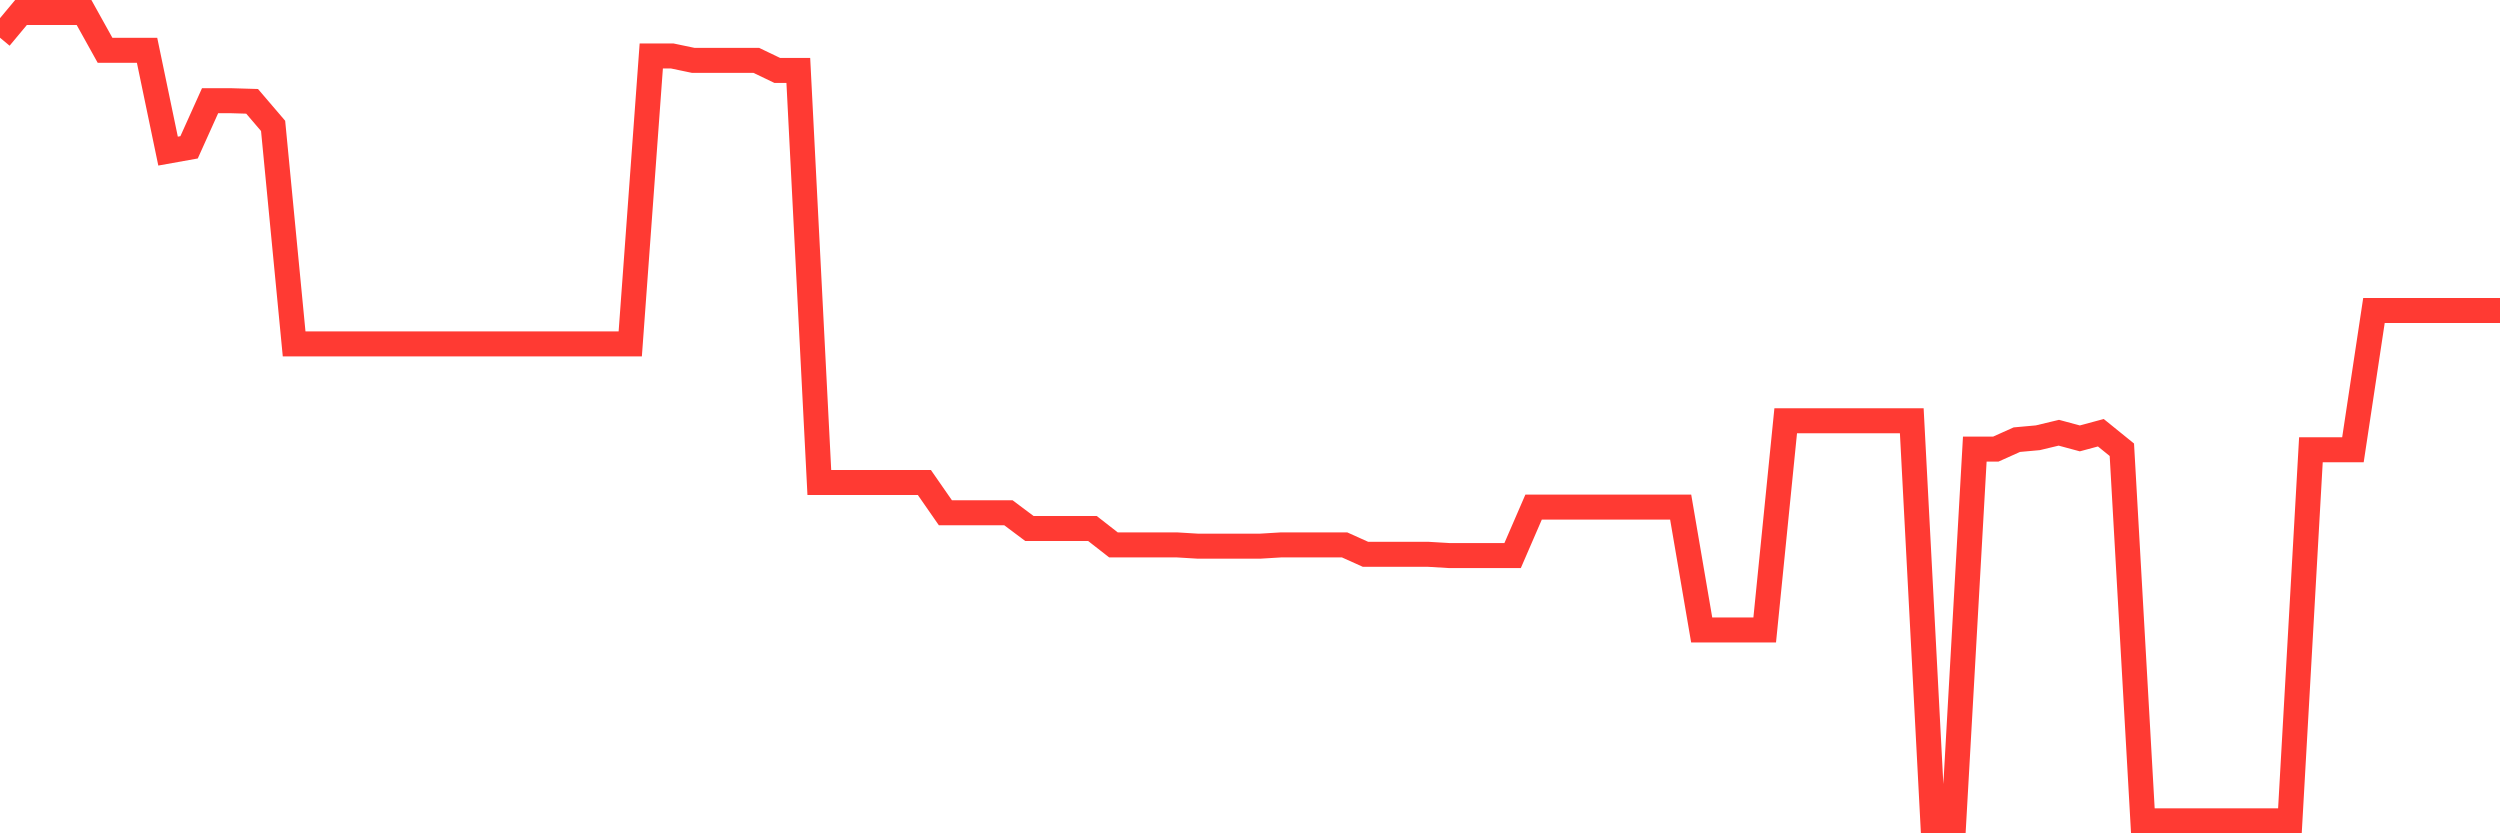 <svg
  xmlns="http://www.w3.org/2000/svg"
  xmlns:xlink="http://www.w3.org/1999/xlink"
  width="120"
  height="40"
  viewBox="0 0 120 40"
  preserveAspectRatio="none"
>
  <polyline
    points="0,1.81 1.008,0.6 2.017,0.6 3.025,0.6 4.034,0.6 5.042,2.414 6.05,2.414 7.059,2.414 8.067,7.253 9.076,7.072 10.084,4.834 11.092,4.834 12.101,4.864 13.109,6.043 14.118,16.507 15.126,16.507 16.134,16.507 17.143,16.507 18.151,16.507 19.16,16.507 20.168,16.507 21.176,16.507 22.185,16.507 23.193,16.507 24.202,16.507 25.21,16.507 26.218,16.507 27.227,16.507 28.235,16.507 29.244,16.507 30.252,16.507 31.261,2.687 32.269,2.687 33.277,2.898 34.286,2.898 35.294,2.898 36.303,2.898 37.311,3.382 38.319,3.382 39.328,23.16 40.336,23.16 41.345,23.16 42.353,23.16 43.361,23.16 44.37,23.16 45.378,24.612 46.387,24.612 47.395,24.612 48.403,24.612 49.412,25.368 50.42,25.368 51.429,25.368 52.437,25.368 53.445,26.154 54.454,26.154 55.462,26.154 56.471,26.154 57.479,26.215 58.487,26.215 59.496,26.215 60.504,26.215 61.513,26.154 62.521,26.154 63.529,26.154 64.538,26.154 65.546,26.608 66.555,26.608 67.563,26.608 68.571,26.608 69.58,26.668 70.588,26.668 71.597,26.668 72.605,26.668 73.613,24.34 74.622,24.34 75.63,24.34 76.639,24.34 77.647,24.34 78.655,24.34 79.664,24.34 80.672,24.34 81.681,30.237 82.689,30.237 83.697,30.237 84.706,30.237 85.714,20.197 86.723,20.197 87.731,20.197 88.739,20.197 89.748,20.197 90.756,20.197 91.765,20.197 92.773,39.4 93.782,39.4 94.79,21.557 95.798,21.557 96.807,21.104 97.815,21.013 98.824,20.771 99.832,21.043 100.84,20.771 101.849,21.588 102.857,39.4 103.866,39.4 104.874,39.4 105.882,39.4 106.891,39.4 107.899,39.4 108.908,39.4 109.916,39.4 110.924,21.588 111.933,21.588 112.941,21.588 113.95,14.904 114.958,14.904 115.966,14.904 116.975,14.904 117.983,14.904 118.992,14.904 120,14.904"
    fill="none"
    stroke="#ff3a33"
    stroke-width="1.2"
  >
  </polyline>
</svg>